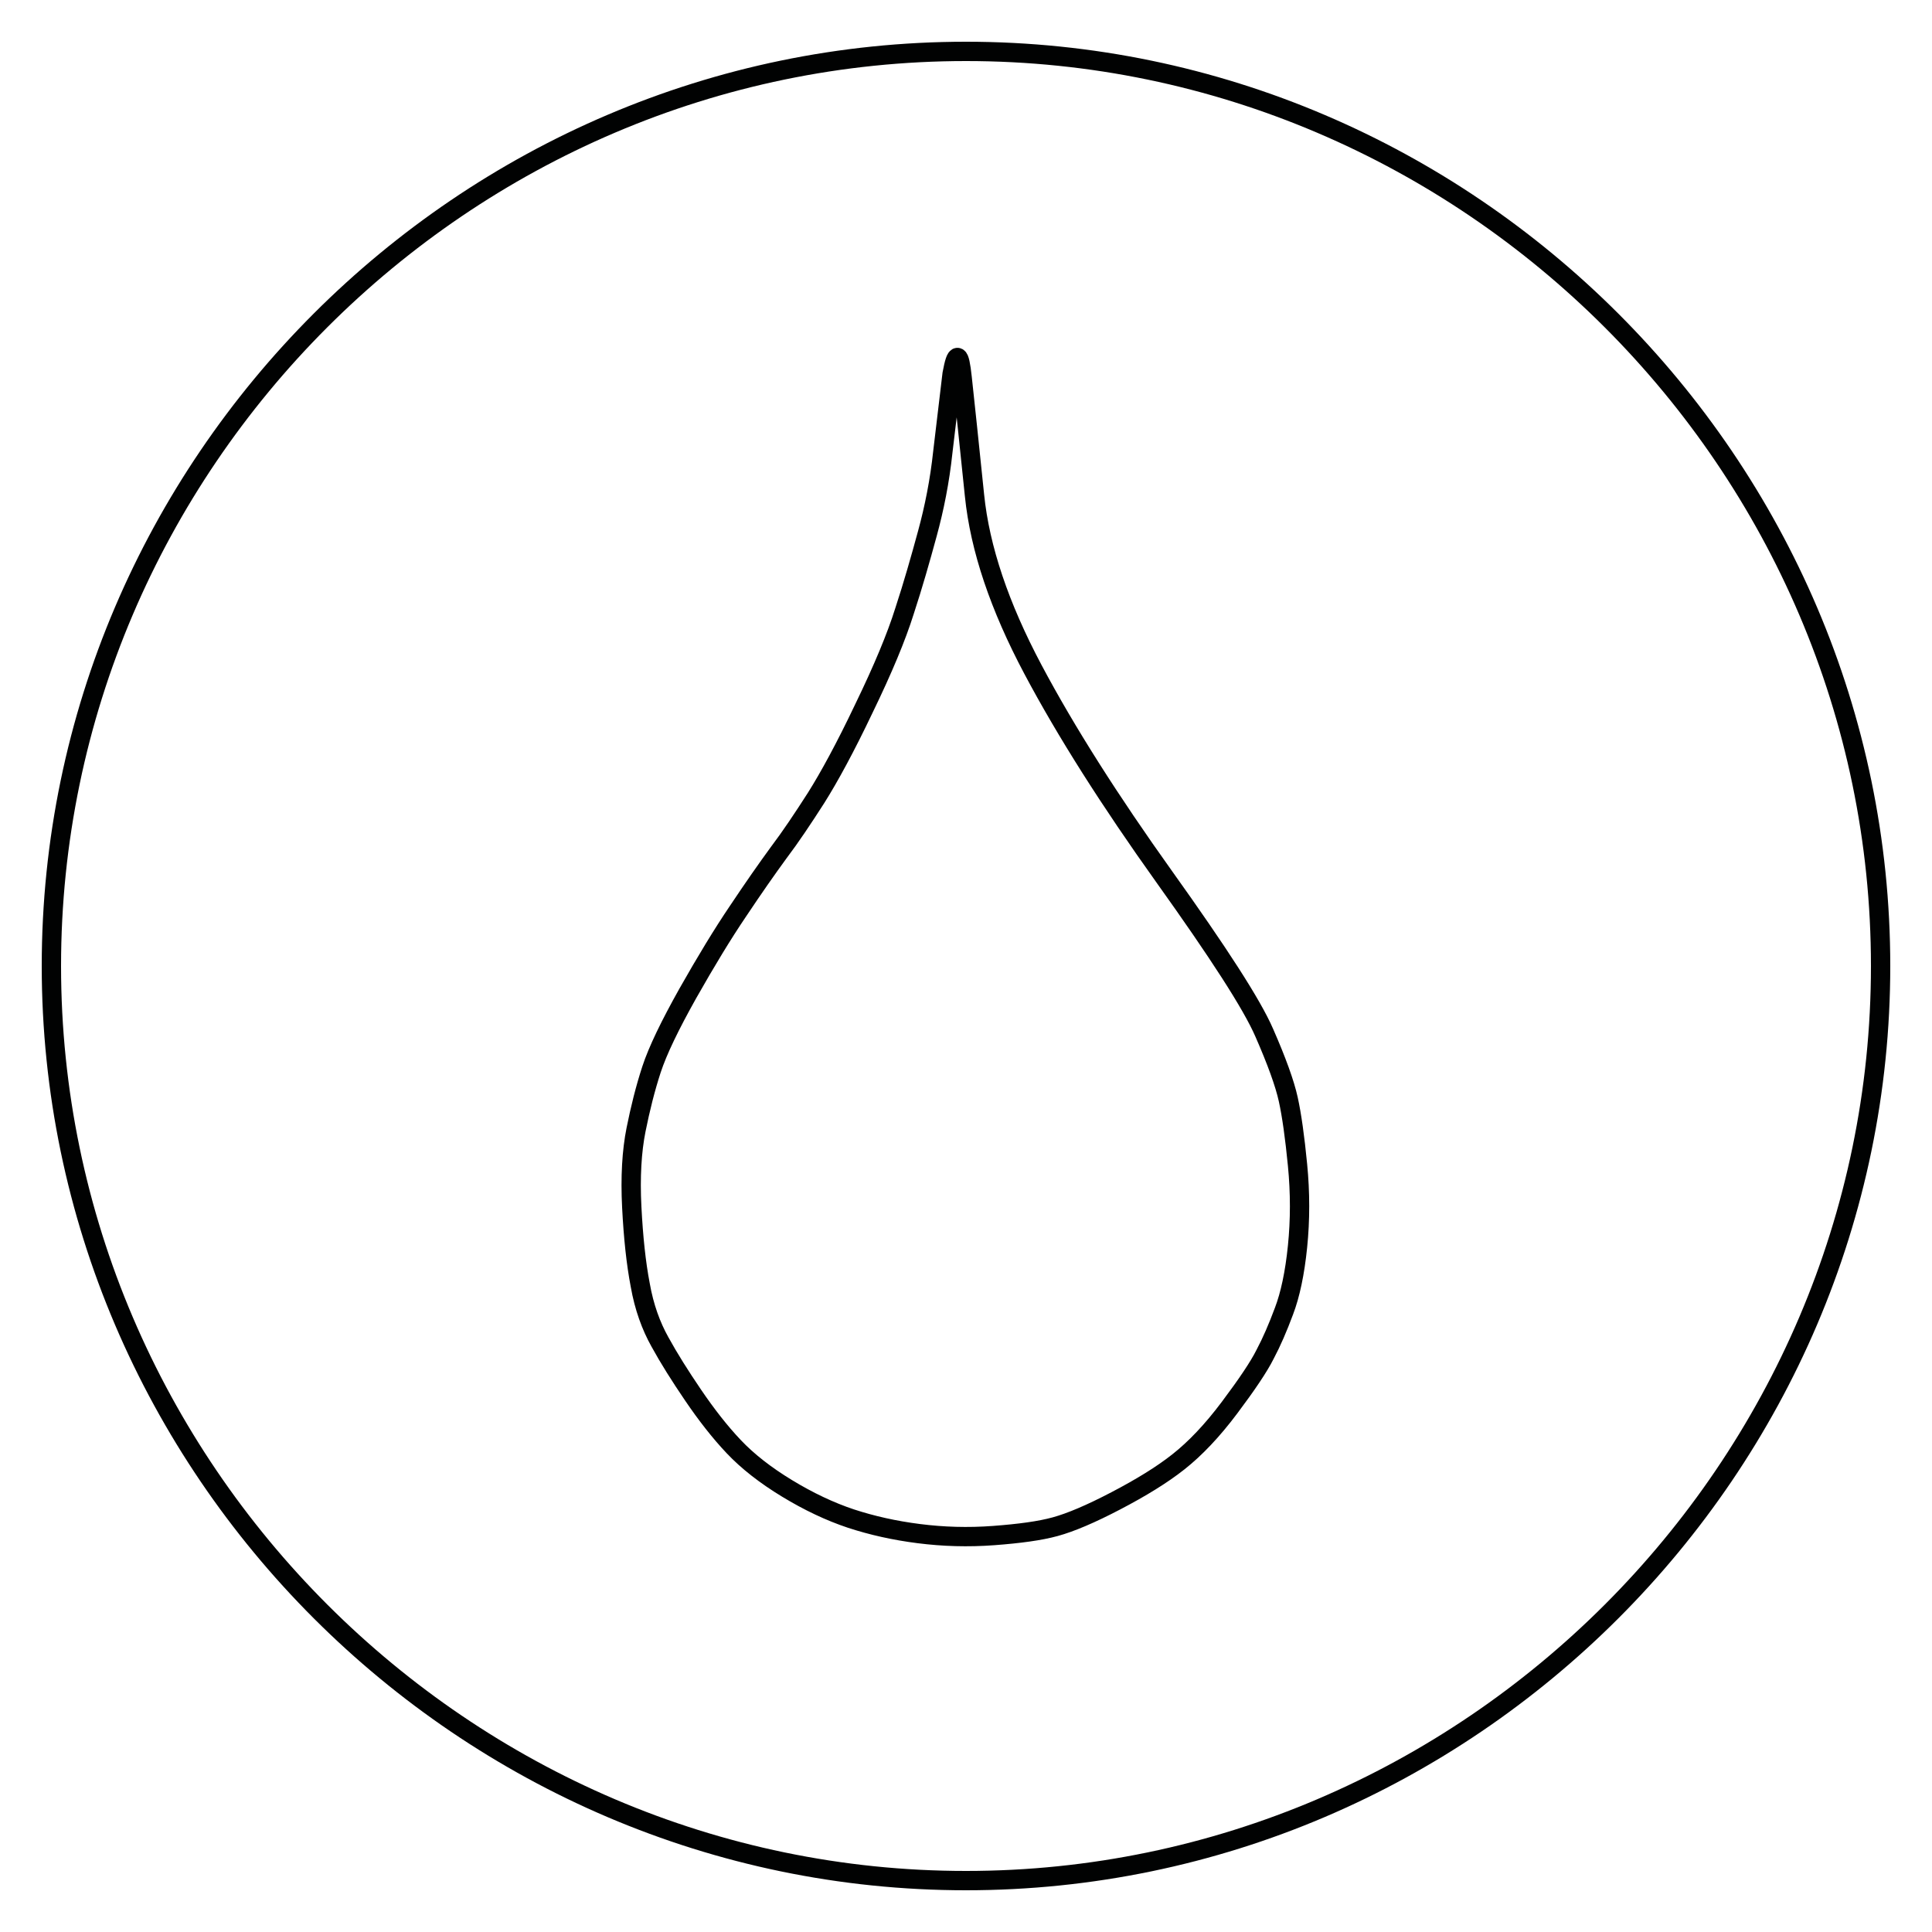 <?xml version="1.0" encoding="utf-8"?>
<!-- Generator: Adobe Illustrator 25.2.1, SVG Export Plug-In . SVG Version: 6.00 Build 0)  -->
<svg version="1.1" id="Ebene_1" xmlns="http://www.w3.org/2000/svg" xmlns:xlink="http://www.w3.org/1999/xlink" x="0px" y="0px"
	 viewBox="0 0 50 50" style="enable-background:new 0 0 50 50;" xml:space="preserve">
<style type="text/css">
	
		.st0{clip-path:url(#SVGID_2_);fill:none;stroke:#010202;stroke-width:0.5;stroke-linecap:round;stroke-linejoin:round;stroke-miterlimit:10;}
</style>
<g>
	<g>
		<defs>
			<rect id="SVGID_1_" width="50" height="50"/>
		</defs>
		<clipPath id="SVGID_2_">
			<use xlink:href="#SVGID_1_"  style="overflow:visible;"/>
		</clipPath>
		<path class="st0" d="M48.67,25C48.67,12.01,37.99,1.33,25,1.33C12.01,1.33,1.33,12.01,1.33,25c0,12.99,10.69,23.67,23.67,23.67
			C37.99,48.67,48.67,37.99,48.67,25 M24.9,9.77c0.07,0.66,0.18,1.67,0.32,3.05c0.14,1.38,0.65,2.88,1.51,4.5
			c0.86,1.62,2,3.41,3.4,5.37c1.4,1.96,2.27,3.3,2.59,4.04c0.32,0.73,0.53,1.31,0.62,1.72c0.09,0.41,0.17,0.98,0.24,1.7
			c0.07,0.72,0.07,1.42,0,2.11c-0.07,0.69-0.19,1.25-0.35,1.67c-0.16,0.43-0.32,0.8-0.49,1.12c-0.16,0.32-0.47,0.78-0.92,1.38
			c-0.45,0.6-0.89,1.06-1.32,1.4c-0.43,0.34-0.97,0.67-1.62,1.01c-0.65,0.34-1.17,0.56-1.57,0.67c-0.4,0.11-0.93,0.18-1.59,0.23
			c-0.67,0.05-1.31,0.03-1.94-0.05c-0.63-0.08-1.21-0.21-1.76-0.39c-0.54-0.18-1.09-0.44-1.65-0.78c-0.56-0.34-1.02-0.7-1.38-1.08
			c-0.36-0.38-0.71-0.83-1.05-1.33c-0.34-0.5-0.63-0.96-0.86-1.38c-0.23-0.41-0.41-0.9-0.51-1.47c-0.11-0.57-0.18-1.24-0.22-2.02
			c-0.04-0.78,0-1.45,0.11-2c0.11-0.55,0.24-1.07,0.4-1.56c0.16-0.49,0.48-1.15,0.94-1.97c0.47-0.83,0.9-1.54,1.3-2.13
			c0.4-0.6,0.75-1.1,1.05-1.51c0.31-0.41,0.63-0.89,0.97-1.42c0.34-0.54,0.76-1.31,1.24-2.32c0.49-1.01,0.84-1.85,1.05-2.52
			c0.22-0.67,0.41-1.34,0.59-2c0.18-0.66,0.32-1.36,0.4-2.11c0.09-0.75,0.17-1.42,0.24-2.02C24.75,9.08,24.83,9.11,24.9,9.77"/>
	</g>
</g>
</svg>
